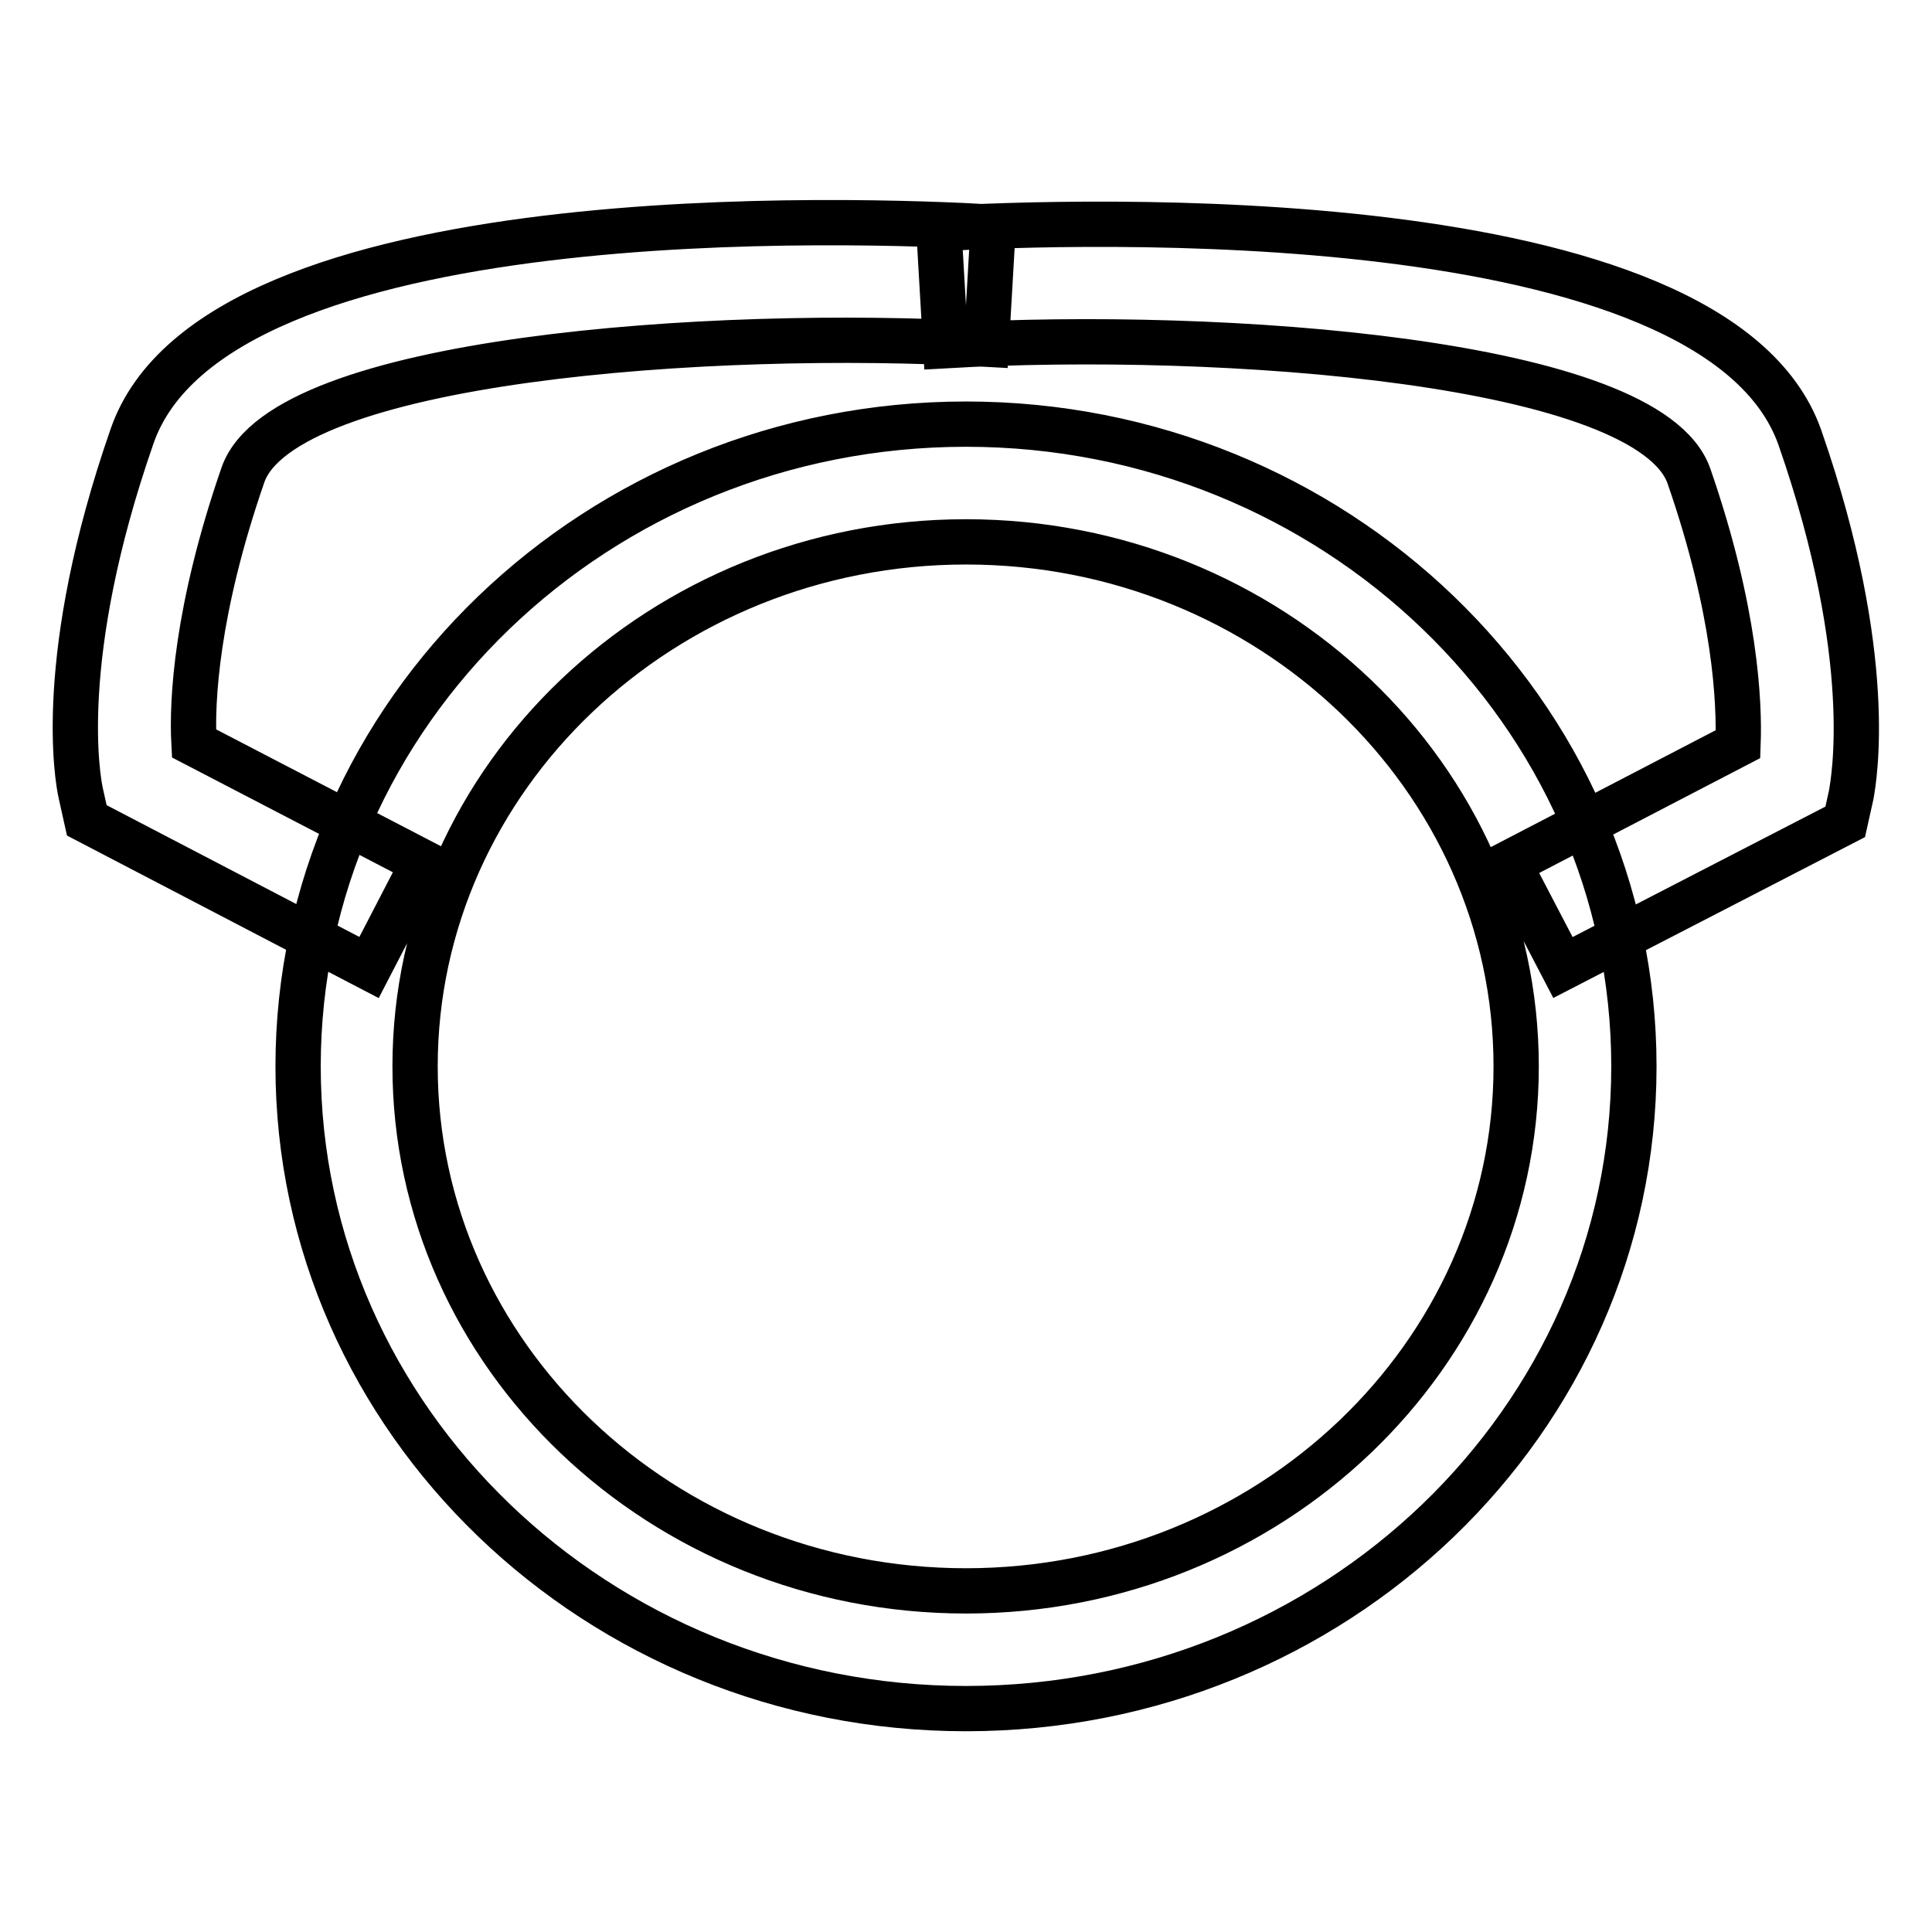 <?xml version="1.0" encoding="utf-8"?>
<!-- Svg Vector Icons : http://www.onlinewebfonts.com/icon -->
<!DOCTYPE svg PUBLIC "-//W3C//DTD SVG 1.1//EN" "http://www.w3.org/Graphics/SVG/1.1/DTD/svg11.dtd">
<svg version="1.1" xmlns="http://www.w3.org/2000/svg" xmlns:xlink="http://www.w3.org/1999/xlink" x="0px" y="0px" viewBox="0 0 256 256" enable-background="new 0 0 256 256" xml:space="preserve">
<g> <path stroke-width="6" fill-opacity="0" stroke="#000000"  d="M48.9,128.2l-37.4-19.5l-0.8-3.6c-0.4-1.8-3.4-18,6.8-47.3c11.1-32,96.9-28.7,114.1-27.7l-0.9,15.5 c-36.6-2.1-93.1,2-98.5,17.3c-6.2,17.9-6.8,30-6.5,35.6l30.4,15.8L48.9,128.2z M207.1,128.2l-7.2-13.8l30.4-15.8 c0.2-5.5-0.3-17.6-6.5-35.5c-5.3-15.3-61.9-19.4-98.5-17.3l-0.9-15.5c17.1-1,102.9-4.2,114.1,27.7c10.2,29.3,7.1,45.5,6.8,47.3 l-0.8,3.6L207.1,128.2z M128,226.4c-48.8,0-88.5-38.2-88.5-85.1c0-46.9,39.7-85.1,88.5-85.1c48.8,0,88.5,38.2,88.5,85.1 C216.5,188.3,176.8,226.4,128,226.4z M128,71.8c-40.2,0-73,31.2-73,69.5c0,38.3,32.7,69.5,73,69.5c40.2,0,72.9-31.2,72.9-69.5 C200.9,103,168.2,71.8,128,71.8z"/></g>
</svg>